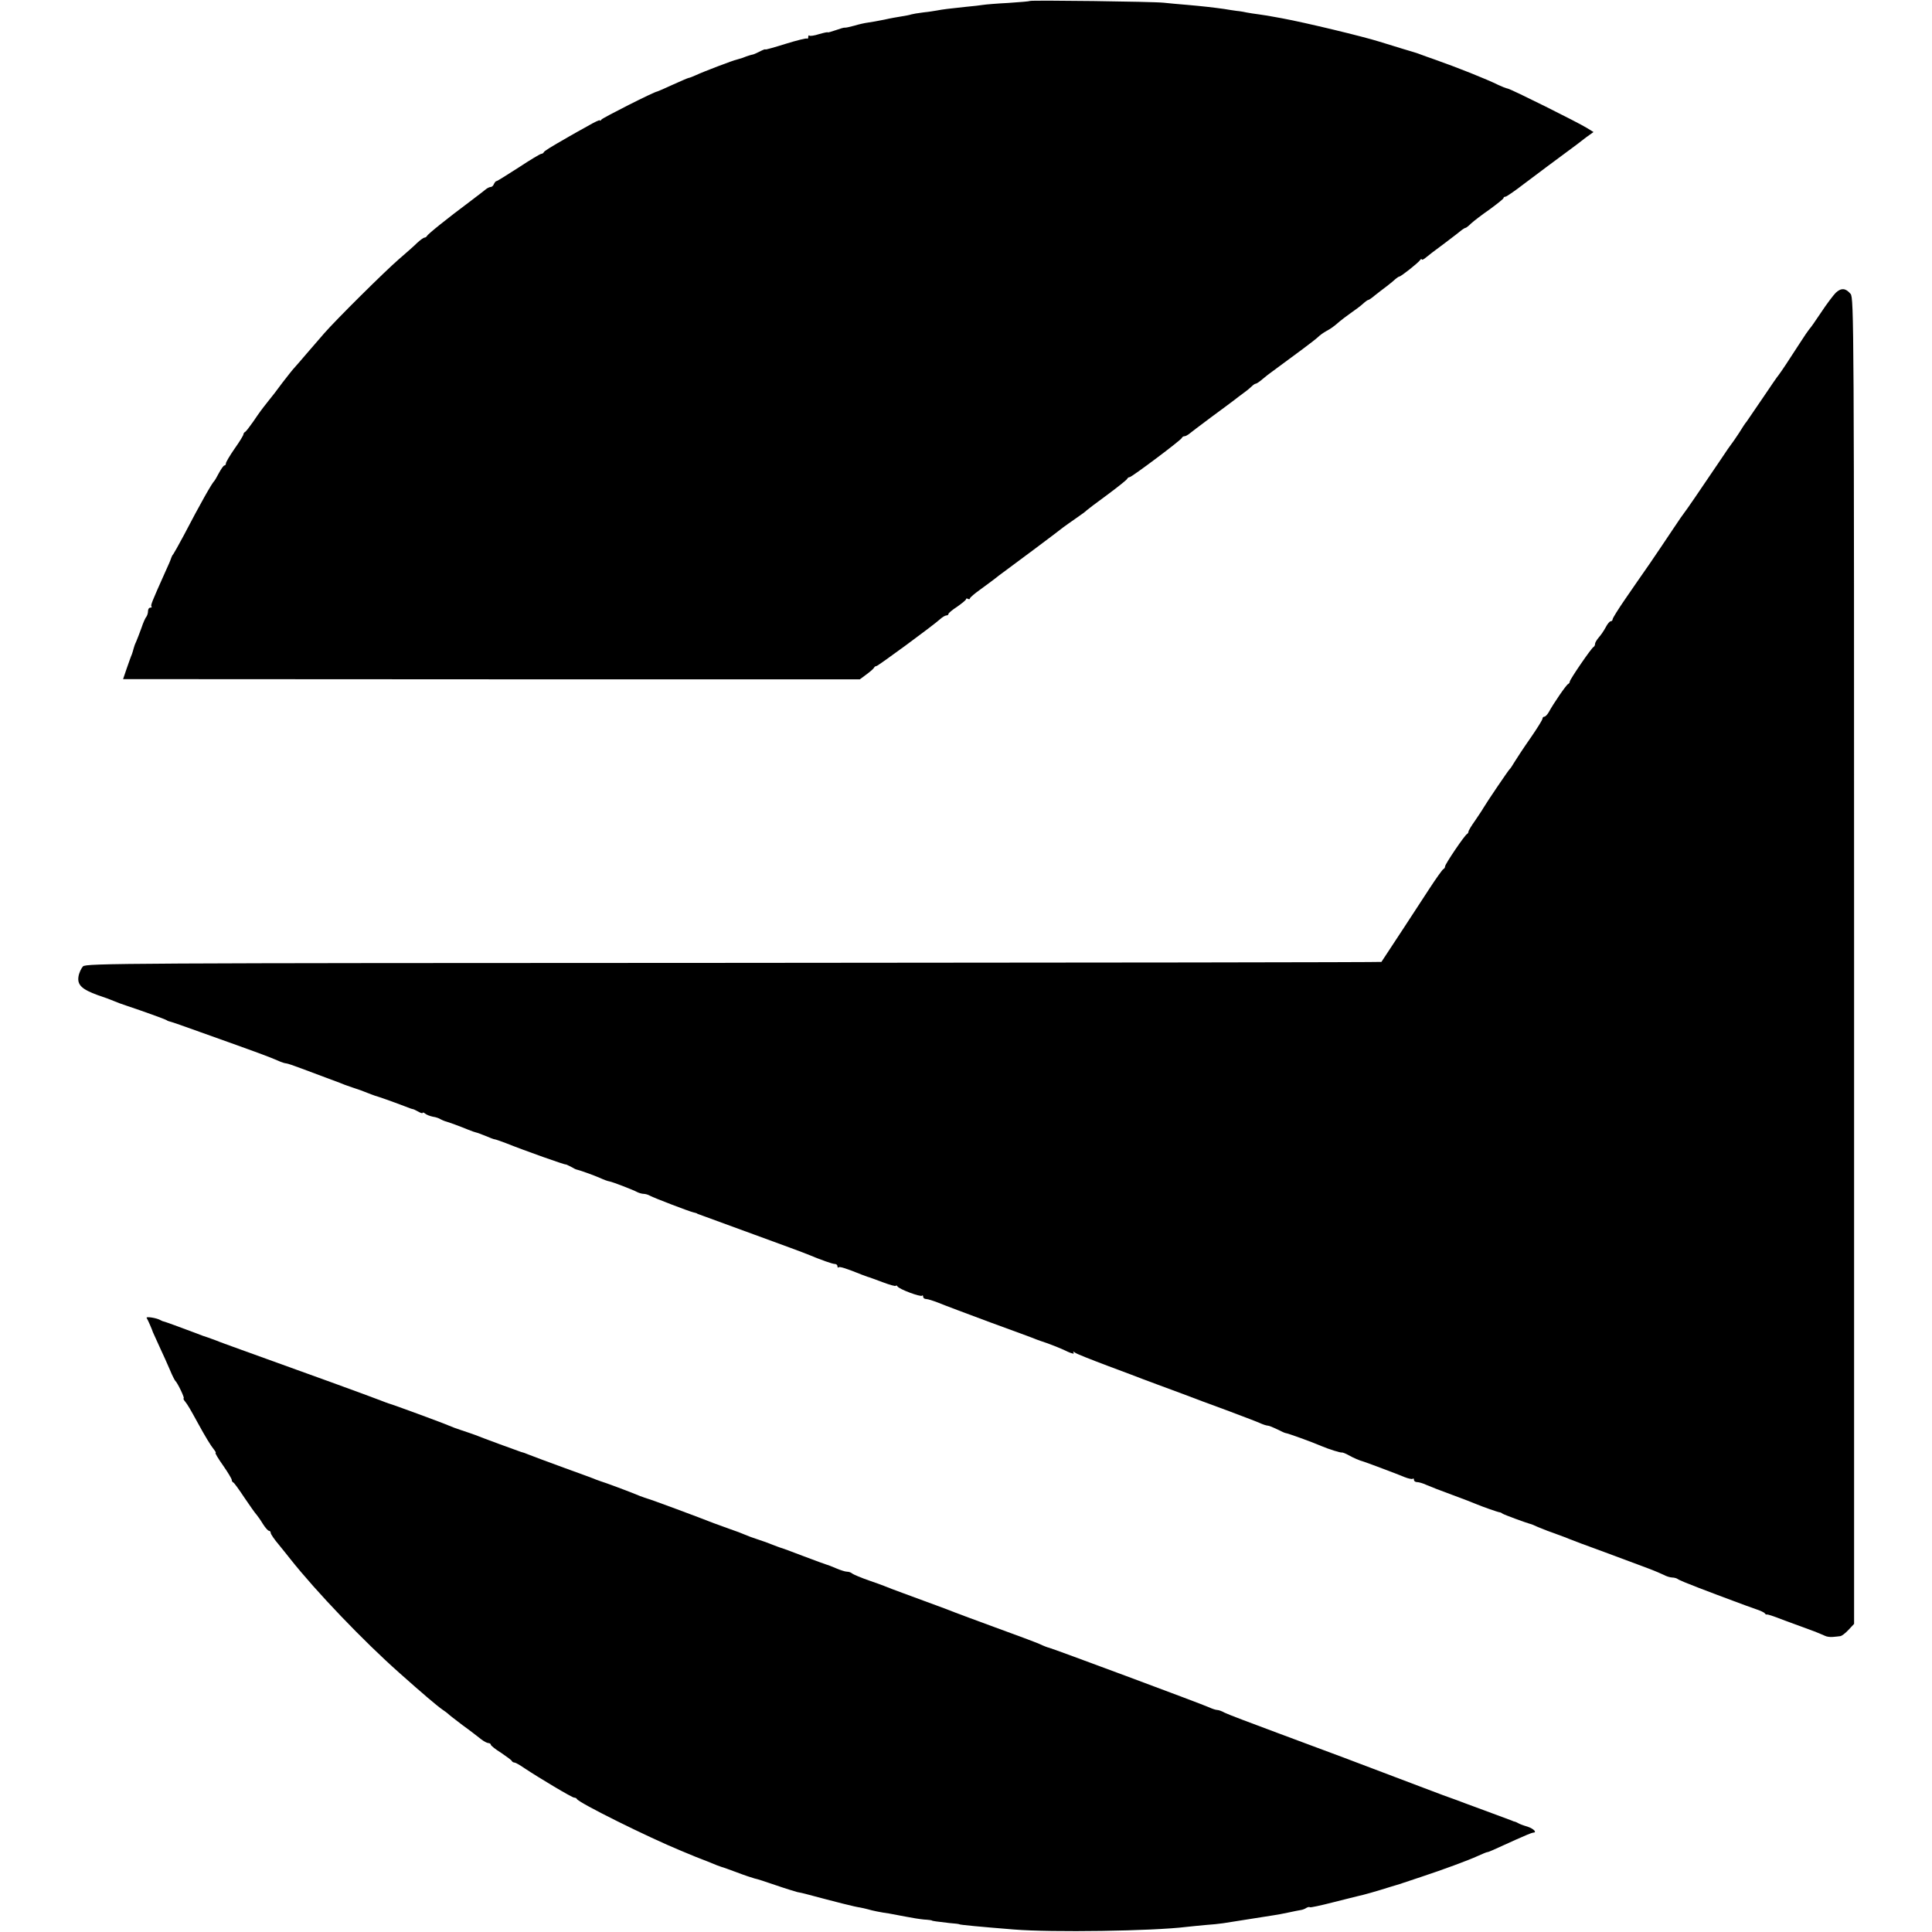 <?xml version="1.0" standalone="no"?>
<!DOCTYPE svg PUBLIC "-//W3C//DTD SVG 20010904//EN"
 "http://www.w3.org/TR/2001/REC-SVG-20010904/DTD/svg10.dtd">
<svg version="1.0" xmlns="http://www.w3.org/2000/svg"
 width="992pt" height="992pt" viewBox="0 0 992 992"
 preserveAspectRatio="xMidYMid meet">
<g transform="translate(0,992) scale(0.1,-0.1)"
fill="#000000" stroke="none">
<path d="M5288 9915 c-2 -2 -51 -6 -110 -10 -59 -3 -118 -8 -130 -10 -13 -2
-52 -7 -88 -10 -85 -9 -120 -13 -150 -19 -14 -3 -46 -7 -71 -10 -26 -3 -53 -8
-60 -10 -8 -3 -30 -7 -49 -10 -19 -3 -60 -10 -90 -17 -30 -6 -68 -13 -84 -15
-16 -2 -47 -9 -70 -16 -22 -6 -44 -11 -48 -10 -4 1 -25 -5 -47 -13 -23 -8 -41
-13 -41 -11 0 2 -20 -2 -44 -9 -24 -8 -47 -11 -50 -8 -3 4 -6 0 -6 -7 0 -7 -3
-11 -6 -8 -3 3 -52 -9 -110 -27 -57 -18 -104 -31 -104 -29 0 3 -13 -2 -30 -11
-16 -8 -32 -15 -35 -15 -6 -1 -28 -7 -52 -17 -10 -3 -23 -7 -30 -9 -17 -3
-172 -62 -210 -80 -17 -8 -34 -14 -37 -14 -3 0 -40 -16 -82 -35 -41 -19 -78
-35 -80 -35 -13 0 -280 -135 -286 -144 -4 -6 -8 -8 -8 -4 0 4 -28 -9 -62 -29
-35 -19 -79 -44 -98 -55 -101 -58 -125 -73 -128 -80 -2 -4 -8 -8 -13 -8 -5 0
-57 -31 -116 -70 -59 -38 -110 -70 -114 -70 -4 0 -9 -7 -13 -15 -3 -8 -10 -15
-16 -15 -6 0 -16 -5 -23 -10 -7 -6 -46 -36 -87 -67 -110 -82 -215 -166 -218
-175 -2 -4 -8 -8 -12 -8 -5 0 -22 -12 -38 -27 -16 -16 -58 -53 -93 -83 -72
-62 -324 -312 -384 -381 -22 -25 -62 -72 -90 -104 -27 -32 -57 -66 -65 -75 -8
-8 -35 -43 -60 -75 -24 -33 -57 -76 -73 -95 -37 -47 -38 -48 -77 -105 -19 -27
-37 -51 -42 -53 -4 -2 -8 -8 -8 -12 0 -5 -20 -38 -45 -73 -25 -36 -45 -70 -45
-76 0 -6 -3 -11 -8 -11 -4 0 -16 -17 -27 -37 -11 -21 -22 -40 -25 -43 -12 -11
-72 -117 -157 -280 -25 -47 -49 -89 -53 -95 -5 -5 -9 -14 -11 -20 -1 -5 -15
-39 -32 -75 -67 -150 -75 -169 -69 -174 3 -3 0 -6 -6 -6 -7 0 -12 -8 -12 -18
0 -10 -4 -22 -8 -28 -5 -5 -17 -31 -26 -59 -10 -27 -22 -59 -27 -70 -6 -12
-11 -27 -13 -35 -2 -8 -6 -22 -9 -30 -4 -8 -15 -40 -26 -71 l-19 -56 1891 -1
1892 0 35 26 c19 14 37 30 38 34 2 4 7 8 12 8 8 0 291 208 326 240 12 11 27
20 33 20 6 0 11 3 11 8 0 4 20 21 45 37 24 17 45 34 45 38 0 5 5 5 10 2 6 -3
10 -2 10 2 0 5 25 26 56 48 30 22 64 47 74 55 10 8 29 23 42 32 43 31 293 218
308 231 9 6 38 28 65 46 28 19 52 37 55 41 3 3 50 39 105 79 55 41 102 78 103
83 2 4 7 8 12 8 11 0 264 190 268 201 2 5 8 9 13 9 6 0 15 5 22 10 7 6 57 44
112 85 55 40 109 81 120 89 11 9 34 26 50 38 17 12 36 28 43 35 7 7 16 13 20
13 4 0 19 10 34 23 14 12 37 30 50 39 119 87 217 160 234 176 11 11 31 25 44
32 24 13 37 22 69 50 9 8 35 27 57 43 22 15 50 36 62 47 12 11 24 20 28 20 3
0 18 10 33 23 15 12 42 33 61 47 18 14 39 31 46 38 7 6 16 12 19 12 8 0 97 70
107 85 4 6 8 7 8 3 0 -4 8 -1 18 7 9 8 53 42 97 74 44 33 85 65 92 71 7 5 15
10 18 10 3 0 16 10 29 23 13 12 56 45 95 72 38 28 70 53 71 58 0 4 4 7 10 7 5
0 49 30 98 68 49 37 101 76 116 87 26 19 128 95 151 112 6 5 27 21 48 37 l39
28 -34 21 c-47 29 -386 198 -406 202 -10 2 -30 10 -47 18 -65 32 -211 90 -330
132 -27 9 -59 21 -70 25 -11 5 -54 18 -95 30 -41 13 -94 29 -117 36 -86 27
-376 97 -500 120 -13 2 -35 6 -50 9 -16 3 -46 8 -68 11 -22 3 -51 7 -65 10
-14 3 -36 7 -50 8 -14 2 -43 6 -65 10 -57 8 -110 14 -190 21 -38 3 -92 8 -120
11 -55 6 -681 14 -687 9z"/>
<path d="M9426 8417 c-12 -12 -47 -58 -76 -102 -29 -44 -56 -82 -60 -85 -3 -3
-28 -39 -54 -80 -50 -78 -90 -138 -103 -155 -5 -5 -42 -59 -83 -120 -41 -60
-78 -114 -82 -120 -5 -5 -23 -32 -40 -60 -18 -27 -35 -52 -38 -55 -3 -3 -28
-39 -55 -80 -108 -160 -180 -265 -185 -270 -3 -3 -31 -43 -62 -90 -31 -47 -84
-125 -118 -175 -35 -49 -91 -132 -126 -182 -35 -51 -64 -97 -64 -103 0 -5 -4
-10 -10 -10 -5 0 -17 -14 -26 -32 -9 -17 -25 -40 -35 -51 -10 -12 -19 -26 -19
-33 0 -7 -4 -14 -8 -16 -10 -4 -122 -167 -122 -178 0 -5 -4 -10 -8 -12 -9 -3
-75 -99 -100 -145 -7 -12 -17 -23 -23 -23 -5 0 -9 -5 -9 -10 0 -6 -28 -51 -62
-100 -35 -50 -71 -105 -82 -123 -10 -17 -21 -34 -25 -37 -6 -5 -116 -167 -136
-201 -5 -10 -25 -38 -42 -64 -18 -25 -33 -50 -33 -55 0 -4 -3 -10 -7 -12 -12
-5 -113 -155 -113 -166 0 -6 -4 -12 -8 -14 -5 -1 -38 -48 -74 -103 -48 -74
-218 -334 -245 -374 -1 -2 -1498 -4 -3326 -5 -3143 -1 -3324 -2 -3341 -18 -9
-10 -20 -33 -23 -52 -7 -43 17 -66 100 -96 34 -11 71 -25 82 -30 11 -5 40 -16
65 -24 84 -28 195 -68 205 -74 5 -4 15 -7 20 -8 6 -1 75 -25 155 -54 314 -112
343 -123 397 -146 17 -8 36 -14 42 -14 6 0 41 -12 78 -26 38 -14 93 -35 123
-46 30 -11 64 -24 75 -28 11 -5 40 -16 65 -24 25 -8 59 -20 75 -27 17 -7 35
-13 40 -15 21 -6 84 -28 155 -55 19 -8 37 -14 40 -14 3 0 15 -6 28 -13 12 -7
22 -10 22 -6 0 3 6 2 13 -4 7 -6 25 -13 40 -16 15 -2 32 -8 39 -13 7 -4 18 -8
23 -10 14 -3 84 -29 120 -44 17 -7 35 -13 40 -14 6 -1 27 -9 49 -18 21 -9 42
-17 46 -17 4 0 29 -9 56 -19 100 -40 309 -114 309 -110 0 1 11 -4 25 -11 14
-8 27 -15 30 -15 12 -2 88 -29 120 -43 19 -9 41 -17 49 -18 17 -3 121 -43 143
-55 10 -5 25 -9 33 -9 8 0 23 -4 33 -10 20 -11 200 -80 222 -85 8 -2 16 -4 18
-5 1 -2 5 -3 10 -5 4 -1 14 -5 22 -8 8 -3 128 -47 265 -97 138 -50 259 -95
270 -100 75 -31 130 -50 141 -50 8 0 14 -5 14 -12 0 -6 3 -9 6 -5 5 5 40 -6
119 -38 11 -4 25 -9 30 -11 6 -1 40 -14 78 -28 37 -14 67 -22 67 -18 0 4 4 2
8 -3 9 -15 118 -55 126 -48 3 4 6 1 6 -5 0 -7 7 -12 16 -12 8 0 36 -9 62 -19
26 -11 146 -56 267 -101 121 -44 227 -83 235 -87 8 -3 20 -7 25 -9 32 -10 103
-37 136 -54 22 -10 36 -13 32 -7 -5 9 -3 9 8 1 8 -6 84 -36 169 -68 85 -32
164 -61 175 -66 11 -4 45 -17 75 -28 30 -11 91 -34 135 -50 44 -17 143 -54
220 -82 77 -29 154 -58 172 -66 17 -8 36 -14 42 -14 7 0 28 -9 49 -19 20 -10
39 -19 42 -19 12 -1 134 -45 185 -67 40 -17 99 -35 105 -33 3 1 19 -5 35 -14
27 -15 52 -26 80 -34 24 -8 173 -64 206 -78 20 -8 39 -12 43 -9 3 4 6 1 6 -5
0 -7 7 -12 16 -12 9 0 30 -6 47 -14 18 -8 77 -31 132 -51 55 -20 114 -43 130
-50 29 -12 105 -39 115 -40 3 0 10 -3 15 -7 9 -6 118 -46 140 -52 6 -1 24 -8
40 -16 39 -16 62 -25 105 -40 19 -7 44 -16 55 -21 11 -5 94 -36 185 -69 91
-34 190 -71 220 -82 30 -11 67 -27 82 -34 14 -8 35 -14 45 -14 10 0 23 -4 28
-8 6 -5 55 -25 110 -46 55 -21 134 -51 175 -66 41 -16 93 -34 115 -42 22 -7
43 -17 46 -21 3 -5 8 -8 10 -7 5 2 26 -5 94 -31 28 -10 82 -30 120 -44 39 -14
77 -30 85 -34 9 -5 27 -7 40 -6 14 1 31 3 38 4 8 0 27 15 43 32 l29 31 0 3403
c0 3293 -1 3404 -18 3426 -25 30 -48 32 -76 6z"/>
<path d="M753 3153 c6 -9 29 -62 32 -73 1 -3 16 -36 34 -75 18 -38 42 -92 54
-120 11 -27 24 -52 27 -55 11 -9 50 -90 43 -90 -3 0 0 -8 8 -17 14 -18 25 -37
64 -108 38 -70 68 -119 83 -137 8 -10 12 -18 9 -18 -4 0 13 -29 38 -64 25 -36
45 -69 45 -75 0 -5 3 -11 8 -13 4 -1 30 -37 57 -78 28 -41 55 -80 62 -87 6 -7
21 -28 33 -48 12 -19 26 -35 31 -35 5 0 9 -5 9 -11 0 -6 19 -34 43 -62 23 -29
49 -60 57 -71 133 -168 377 -423 561 -586 119 -106 193 -169 222 -189 12 -8
24 -17 27 -20 3 -4 37 -30 75 -59 39 -28 81 -61 95 -72 14 -11 31 -20 38 -20
6 0 12 -4 12 -8 0 -5 24 -24 53 -42 28 -19 54 -38 55 -42 2 -4 8 -8 14 -8 5 0
28 -13 51 -29 72 -48 244 -151 255 -151 6 0 12 -3 14 -7 8 -19 367 -197 535
-266 74 -31 97 -40 103 -42 6 -2 59 -23 80 -32 8 -3 20 -7 25 -9 6 -1 41 -14
79 -28 39 -15 79 -28 90 -31 12 -2 61 -18 110 -35 49 -17 99 -32 110 -35 12
-2 30 -6 41 -9 165 -44 256 -67 280 -70 11 -2 29 -6 40 -9 23 -7 66 -16 110
-22 17 -3 55 -10 85 -16 30 -6 73 -13 95 -15 22 -1 40 -4 40 -5 0 -2 28 -6 90
-13 28 -2 50 -5 50 -6 0 -3 106 -13 280 -27 194 -16 715 -8 885 13 25 3 70 7
100 10 30 2 71 6 90 9 176 28 239 38 260 41 14 2 48 8 75 14 28 6 57 12 65 13
8 1 21 6 28 11 7 4 15 6 18 3 3 -2 55 9 117 25 62 16 121 30 132 33 21 4 89
23 168 48 26 8 49 15 50 15 1 1 9 3 17 6 8 3 49 16 90 30 109 36 239 84 287
106 24 11 46 20 49 20 6 0 25 8 147 64 44 20 83 36 88 36 23 0 5 20 -28 31
-21 6 -42 14 -48 18 -5 3 -12 6 -15 7 -3 0 -12 3 -20 7 -8 3 -71 26 -140 52
-69 25 -132 49 -140 52 -8 3 -19 7 -25 9 -5 1 -71 26 -145 54 -366 139 -480
182 -745 280 -137 51 -262 98 -277 106 -14 8 -31 14 -38 14 -7 0 -26 6 -43 14
-40 18 -814 306 -822 306 -3 0 -25 8 -48 19 -23 10 -125 48 -227 85 -102 37
-194 72 -205 76 -11 5 -83 32 -160 60 -77 28 -151 56 -165 61 -14 6 -63 25
-110 41 -47 16 -89 34 -95 39 -5 5 -17 9 -26 9 -9 0 -34 8 -55 17 -22 9 -43
18 -49 19 -5 1 -59 21 -120 44 -60 23 -114 43 -120 44 -5 2 -23 8 -40 15 -16
7 -50 19 -75 27 -25 8 -54 19 -65 24 -11 5 -47 19 -80 30 -33 12 -69 25 -80
29 -70 28 -326 123 -340 126 -5 1 -23 8 -40 14 -39 17 -187 72 -200 75 -5 2
-17 6 -25 9 -8 4 -82 31 -165 61 -82 30 -163 60 -180 67 -16 7 -34 13 -40 14
-13 4 -201 73 -235 87 -14 5 -45 16 -70 24 -25 8 -54 19 -65 24 -21 10 -292
110 -310 114 -5 2 -23 8 -40 15 -67 26 -364 134 -715 260 -63 23 -122 44 -130
48 -8 3 -18 7 -22 8 -5 2 -10 4 -13 5 -3 1 -8 3 -12 4 -5 1 -33 11 -63 23 -74
28 -154 57 -160 58 -3 0 -9 3 -15 6 -19 12 -78 21 -72 12z"/>
</g>
</svg>
